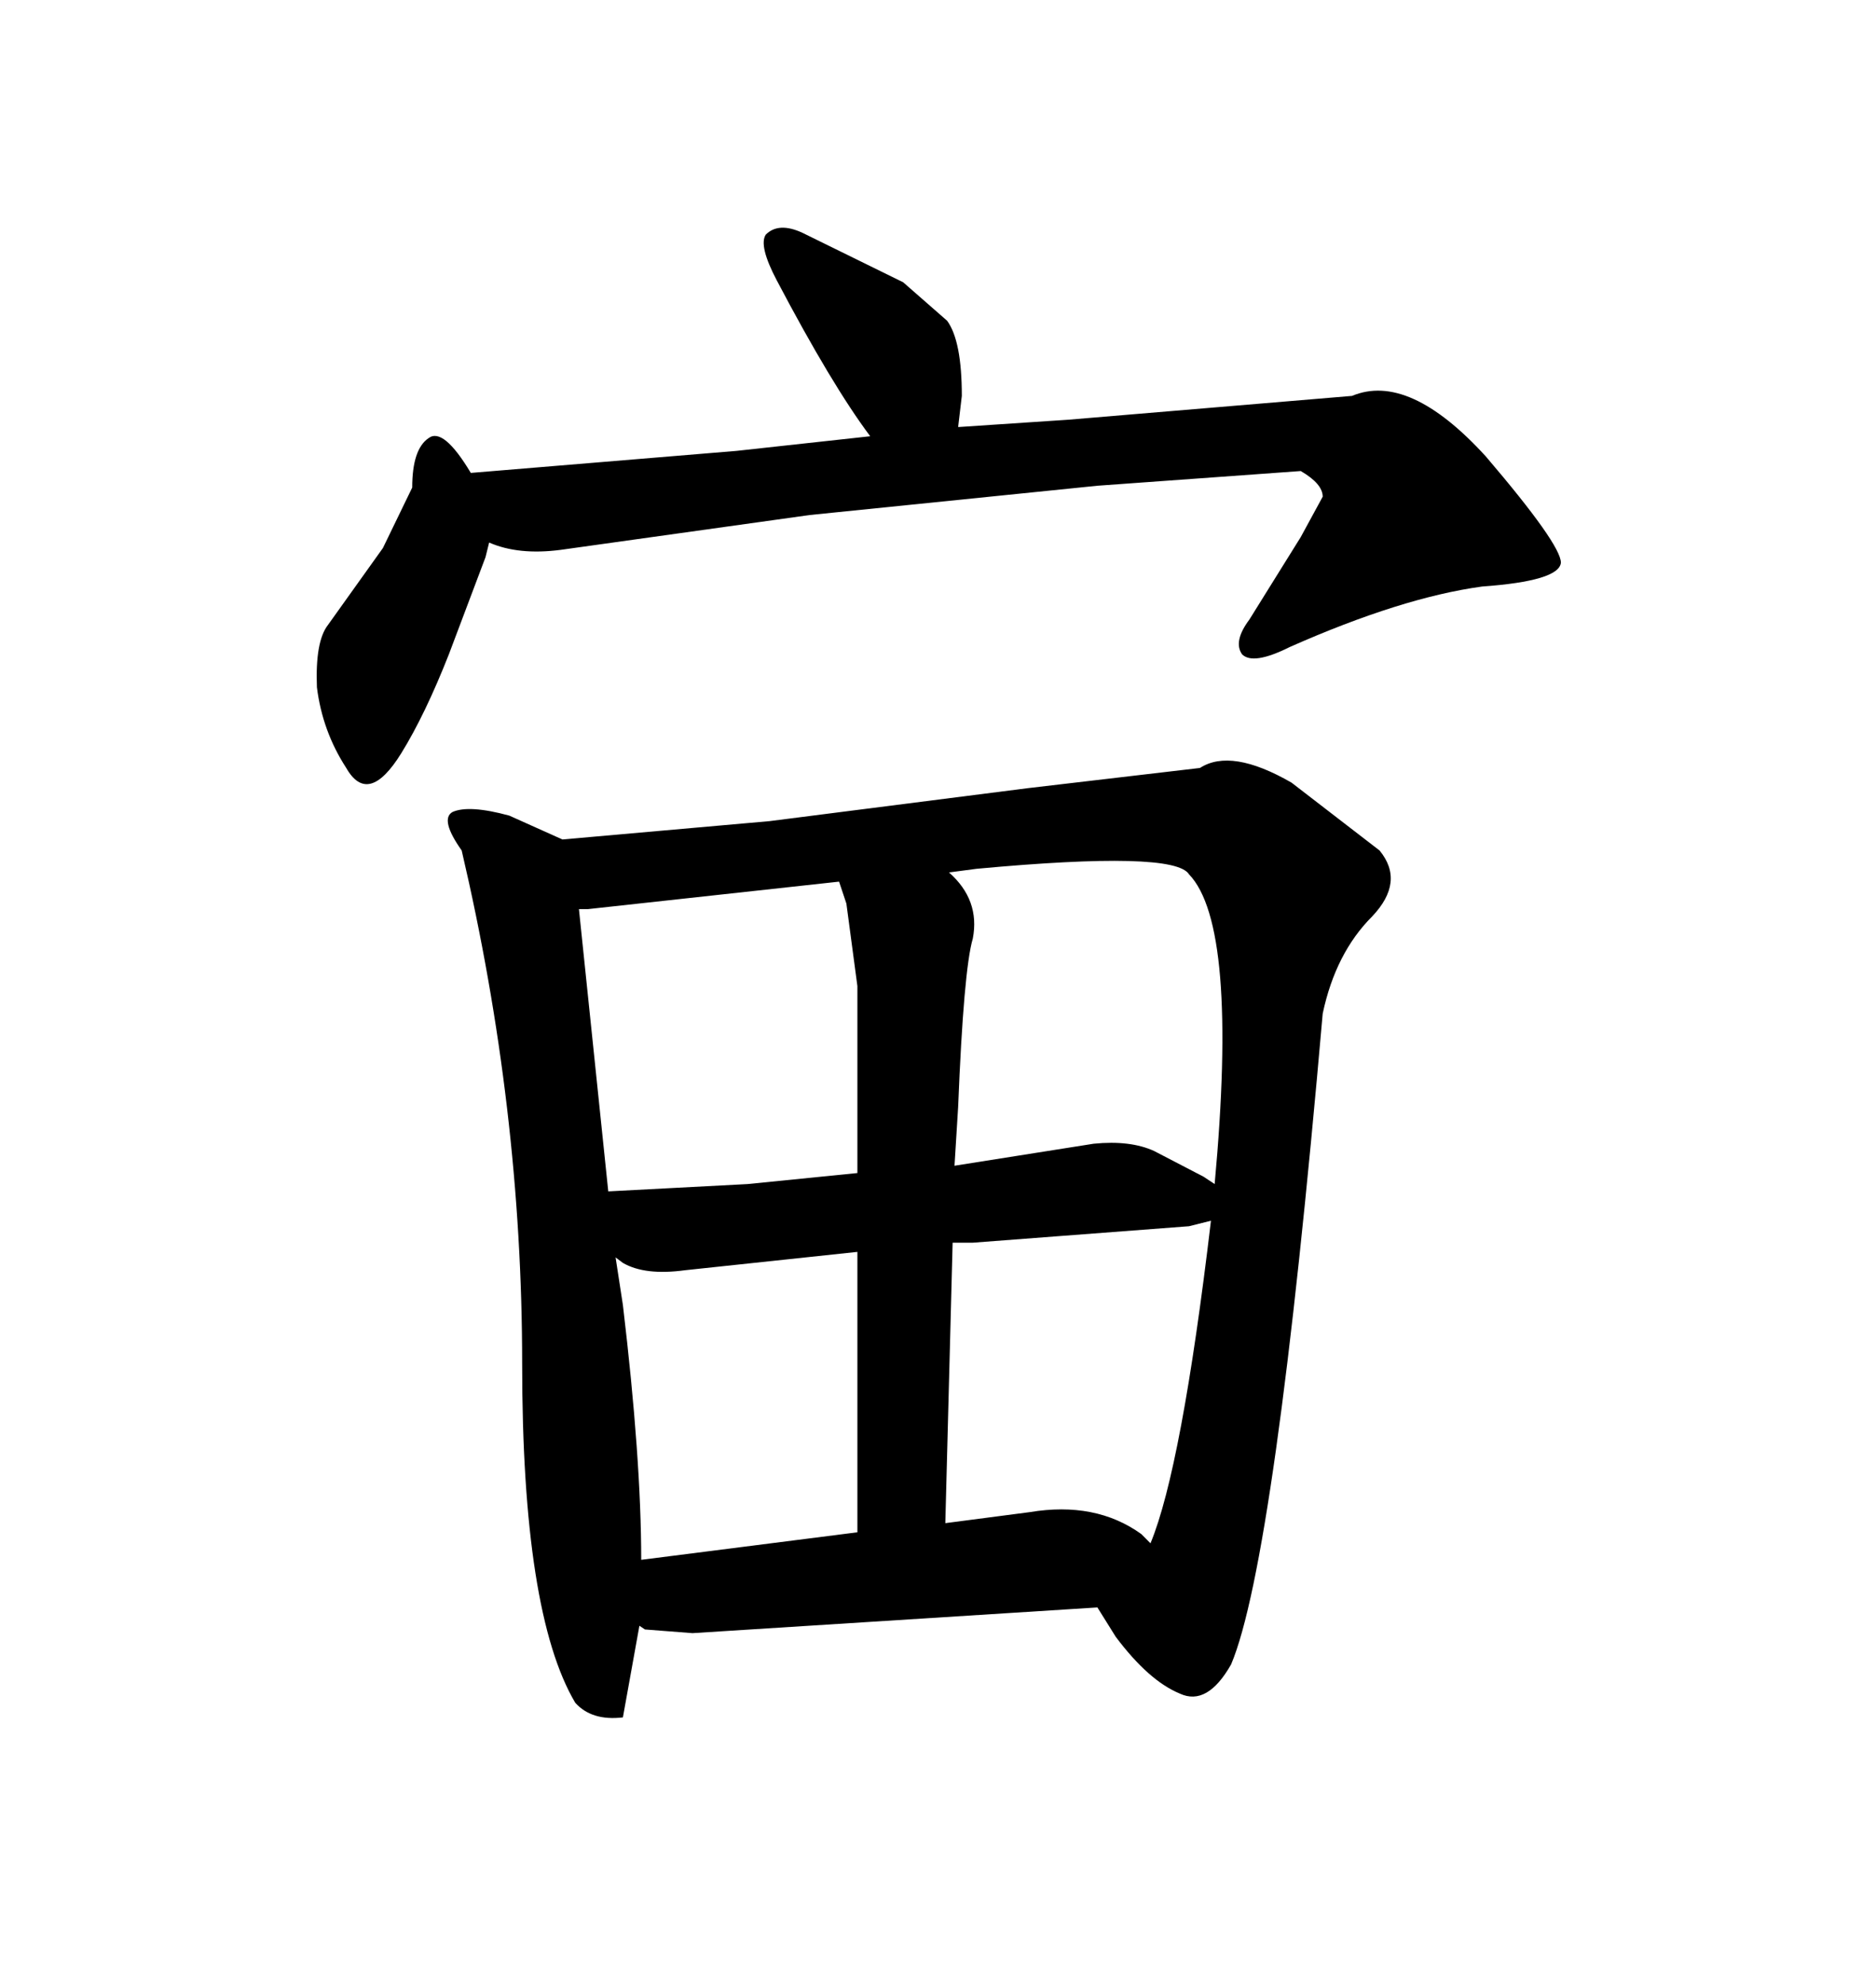<svg xmlns="http://www.w3.org/2000/svg" xmlns:xlink="http://www.w3.org/1999/xlink" width="300" height="317.285"><path d="M64.16 120.41L64.16 120.41Q58.89 128.91 55.37 122.75L55.37 122.75Q51.56 116.89 50.68 109.86L50.68 109.86Q50.39 102.54 52.44 99.90L52.44 99.90L61.23 87.60L65.92 77.93Q65.92 71.78 68.55 70.02L68.55 70.02Q70.90 68.26 75.29 75.59L75.29 75.59L117.77 72.07L139.16 69.73Q133.01 61.52 124.22 44.82L124.22 44.82Q121.29 39.26 122.46 37.50L122.46 37.50Q124.51 35.45 128.32 37.21L128.32 37.21L144.43 45.12L151.46 51.27Q153.81 54.49 153.81 63.28L153.81 63.28L153.22 68.26L170.80 67.09L216.21 63.28Q225.29 59.47 237.60 72.95L237.60 72.95Q249.61 87.01 249.61 89.94L249.61 89.94Q249.32 92.87 237.01 93.75L237.01 93.75Q224.12 95.51 206.25 103.42L206.25 103.42Q200.39 106.35 198.63 104.59L198.63 104.59Q197.17 102.54 199.80 99.02L199.80 99.02L208.01 85.84L211.52 79.39Q211.52 77.34 208.01 75.29L208.01 75.29L175.49 77.64L129.49 82.32L89.65 87.89Q82.91 88.77 78.22 86.72L78.22 86.72L77.64 89.06L71.78 104.59Q67.97 114.26 64.16 120.41ZM196.88 266.02L196.88 266.02Q193.07 272.75 188.67 270.70L188.67 270.70Q183.69 268.65 178.42 261.62L178.42 261.62L175.49 256.93L110.74 261.04L103.13 260.45L102.25 259.86L99.61 274.51Q94.63 275.10 91.99 272.17L91.99 272.17Q83.50 257.81 83.50 217.97L83.50 217.97Q83.50 177.25 73.83 135.94L73.83 135.94Q70.31 130.96 72.36 129.79L72.36 129.79Q75 128.61 81.45 130.37L81.45 130.37L89.94 134.18L123.05 131.25L164.36 125.98L191.89 122.75Q196.88 119.53 206.54 125.10L206.54 125.10L220.61 135.94Q224.71 140.92 219.43 146.48L219.43 146.48Q213.57 152.34 211.52 162.01L211.52 162.01Q203.91 249.32 196.88 266.02ZM193.65 195.12L190.14 196.00L155.57 198.63L152.34 198.63L151.17 243.46L164.65 241.70Q175.20 239.94 182.52 245.21L182.52 245.21L183.98 246.68Q188.96 234.67 193.65 195.12L193.65 195.12ZM137.11 200.10L109.57 203.03Q103.13 203.91 99.61 201.86L99.61 201.86L98.44 200.98L99.61 208.59Q102.54 233.20 102.54 249.32L102.54 249.32L137.11 244.92L137.11 200.10ZM137.11 157.62L135.35 144.43L134.18 140.92L94.04 145.31L92.58 145.31L97.27 190.43L119.53 189.26L137.11 187.50L137.11 157.62ZM153.22 176.95L152.64 186.33L174.90 182.81Q180.76 182.23 184.57 183.98L184.57 183.98L192.48 188.09L194.24 189.26Q198.05 147.95 190.14 139.75L190.14 139.75Q187.79 135.94 156.15 138.87L156.15 138.87L151.76 139.45Q156.74 143.85 155.57 150L155.57 150Q154.10 154.98 153.22 176.95L153.22 176.95Z"/></svg>